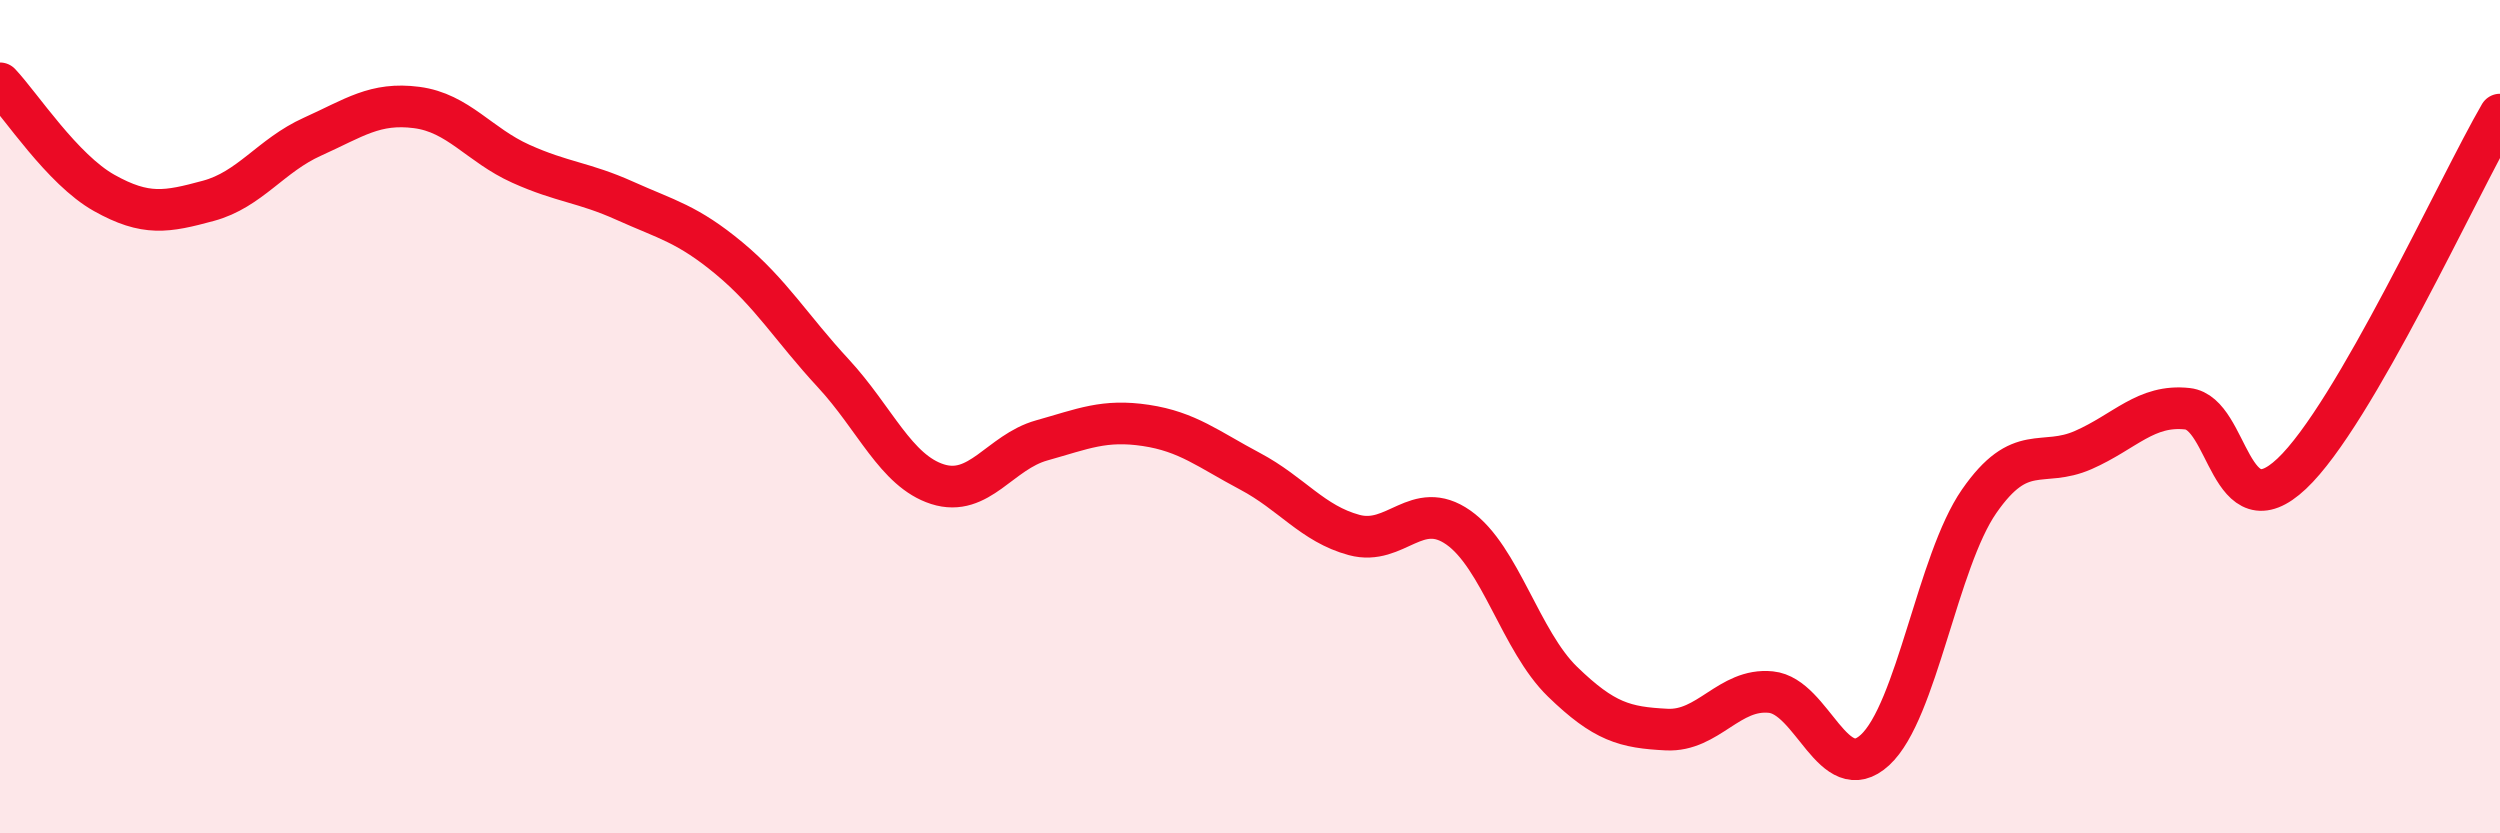 
    <svg width="60" height="20" viewBox="0 0 60 20" xmlns="http://www.w3.org/2000/svg">
      <path
        d="M 0,2 C 0.5,2.53 1.5,4.07 2.5,4.63 C 3.5,5.19 4,5.09 5,4.82 C 6,4.55 6.5,3.73 7.5,3.28 C 8.5,2.83 9,2.45 10,2.58 C 11,2.71 11.5,3.48 12.5,3.93 C 13.5,4.38 14,4.37 15,4.82 C 16,5.27 16.5,5.37 17.5,6.2 C 18.5,7.03 19,7.88 20,8.96 C 21,10.04 21.5,11.3 22.5,11.62 C 23.5,11.94 24,10.85 25,10.57 C 26,10.29 26.5,10.06 27.5,10.21 C 28.5,10.36 29,10.78 30,11.31 C 31,11.84 31.5,12.57 32.5,12.84 C 33.5,13.11 34,11.96 35,12.66 C 36,13.36 36.5,15.39 37.5,16.36 C 38.5,17.33 39,17.46 40,17.51 C 41,17.56 41.5,16.51 42.5,16.61 C 43.5,16.71 44,18.92 45,18 C 46,17.08 46.5,13.47 47.5,12.03 C 48.5,10.59 49,11.24 50,10.8 C 51,10.36 51.5,9.7 52.5,9.81 C 53.5,9.92 53.5,12.78 55,11.37 C 56.5,9.96 59,4.47 60,2.75L60 20L0 20Z"
        fill="#EB0A25"
        opacity="0.1"
        stroke-linecap="round"
        stroke-linejoin="round"
      />
      <path
        d="M 0,2 C 0.5,2.53 1.5,4.07 2.5,4.63 C 3.5,5.19 4,5.09 5,4.82 C 6,4.55 6.5,3.73 7.5,3.28 C 8.5,2.83 9,2.45 10,2.58 C 11,2.71 11.5,3.48 12.5,3.93 C 13.5,4.38 14,4.37 15,4.82 C 16,5.27 16.5,5.37 17.5,6.2 C 18.5,7.03 19,7.88 20,8.96 C 21,10.04 21.5,11.3 22.5,11.62 C 23.5,11.94 24,10.85 25,10.57 C 26,10.29 26.5,10.06 27.5,10.21 C 28.5,10.36 29,10.78 30,11.31 C 31,11.84 31.5,12.57 32.5,12.84 C 33.5,13.11 34,11.96 35,12.66 C 36,13.36 36.5,15.39 37.5,16.36 C 38.5,17.33 39,17.46 40,17.51 C 41,17.56 41.5,16.51 42.5,16.61 C 43.5,16.71 44,18.92 45,18 C 46,17.08 46.5,13.47 47.5,12.03 C 48.5,10.59 49,11.24 50,10.8 C 51,10.36 51.5,9.7 52.5,9.81 C 53.5,9.92 53.5,12.78 55,11.37 C 56.5,9.96 59,4.47 60,2.75"
        stroke="#EB0A25"
        stroke-width="1"
        fill="none"
        stroke-linecap="round"
        stroke-linejoin="round"
      />
    </svg>
  